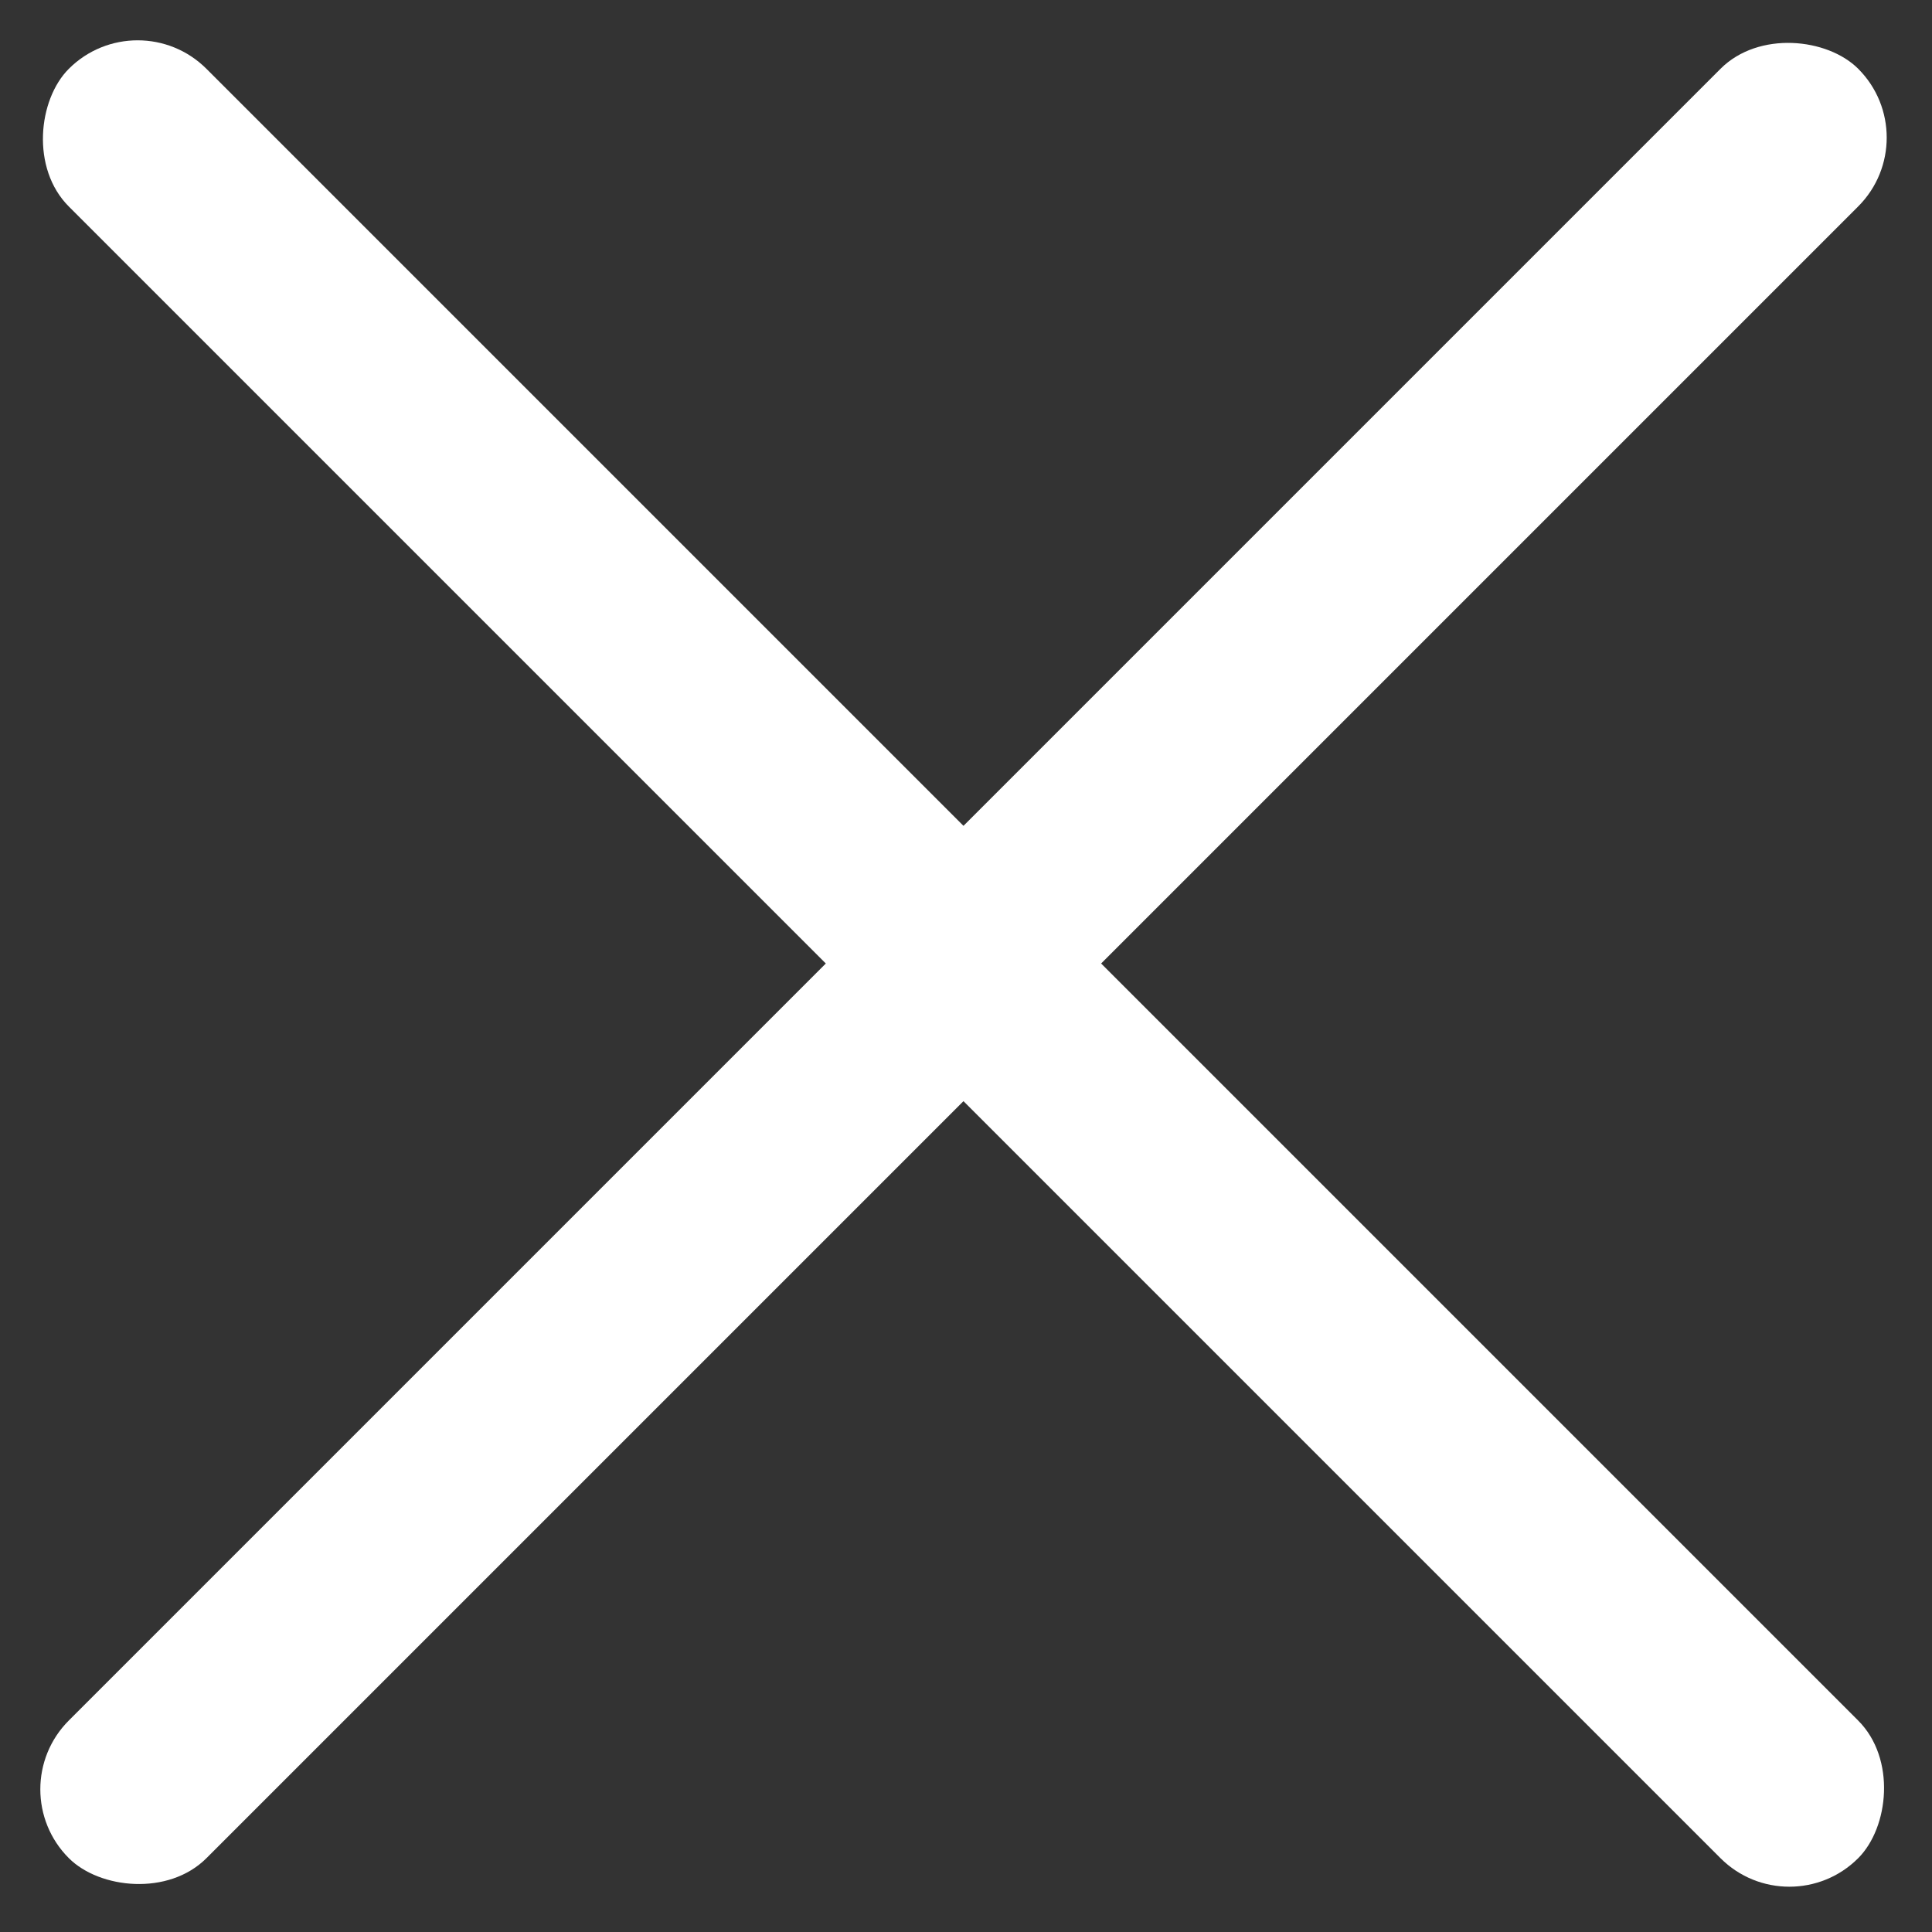 <svg width="21" height="21" viewBox="0 0 21 21" fill="none" xmlns="http://www.w3.org/2000/svg">
<rect x="0" y="0" width="21" height="21" fill="#333333" stroke="none"/>
<rect x="0" y="19.449" width="27.506" height="2.116" rx="1.058" transform="rotate(-45 0 19.449)" fill="white"/>
<rect x="1.496" width="27.506" height="2.116" rx="1.058" transform="rotate(45 1.496 0)" fill="white"/>
</svg>
